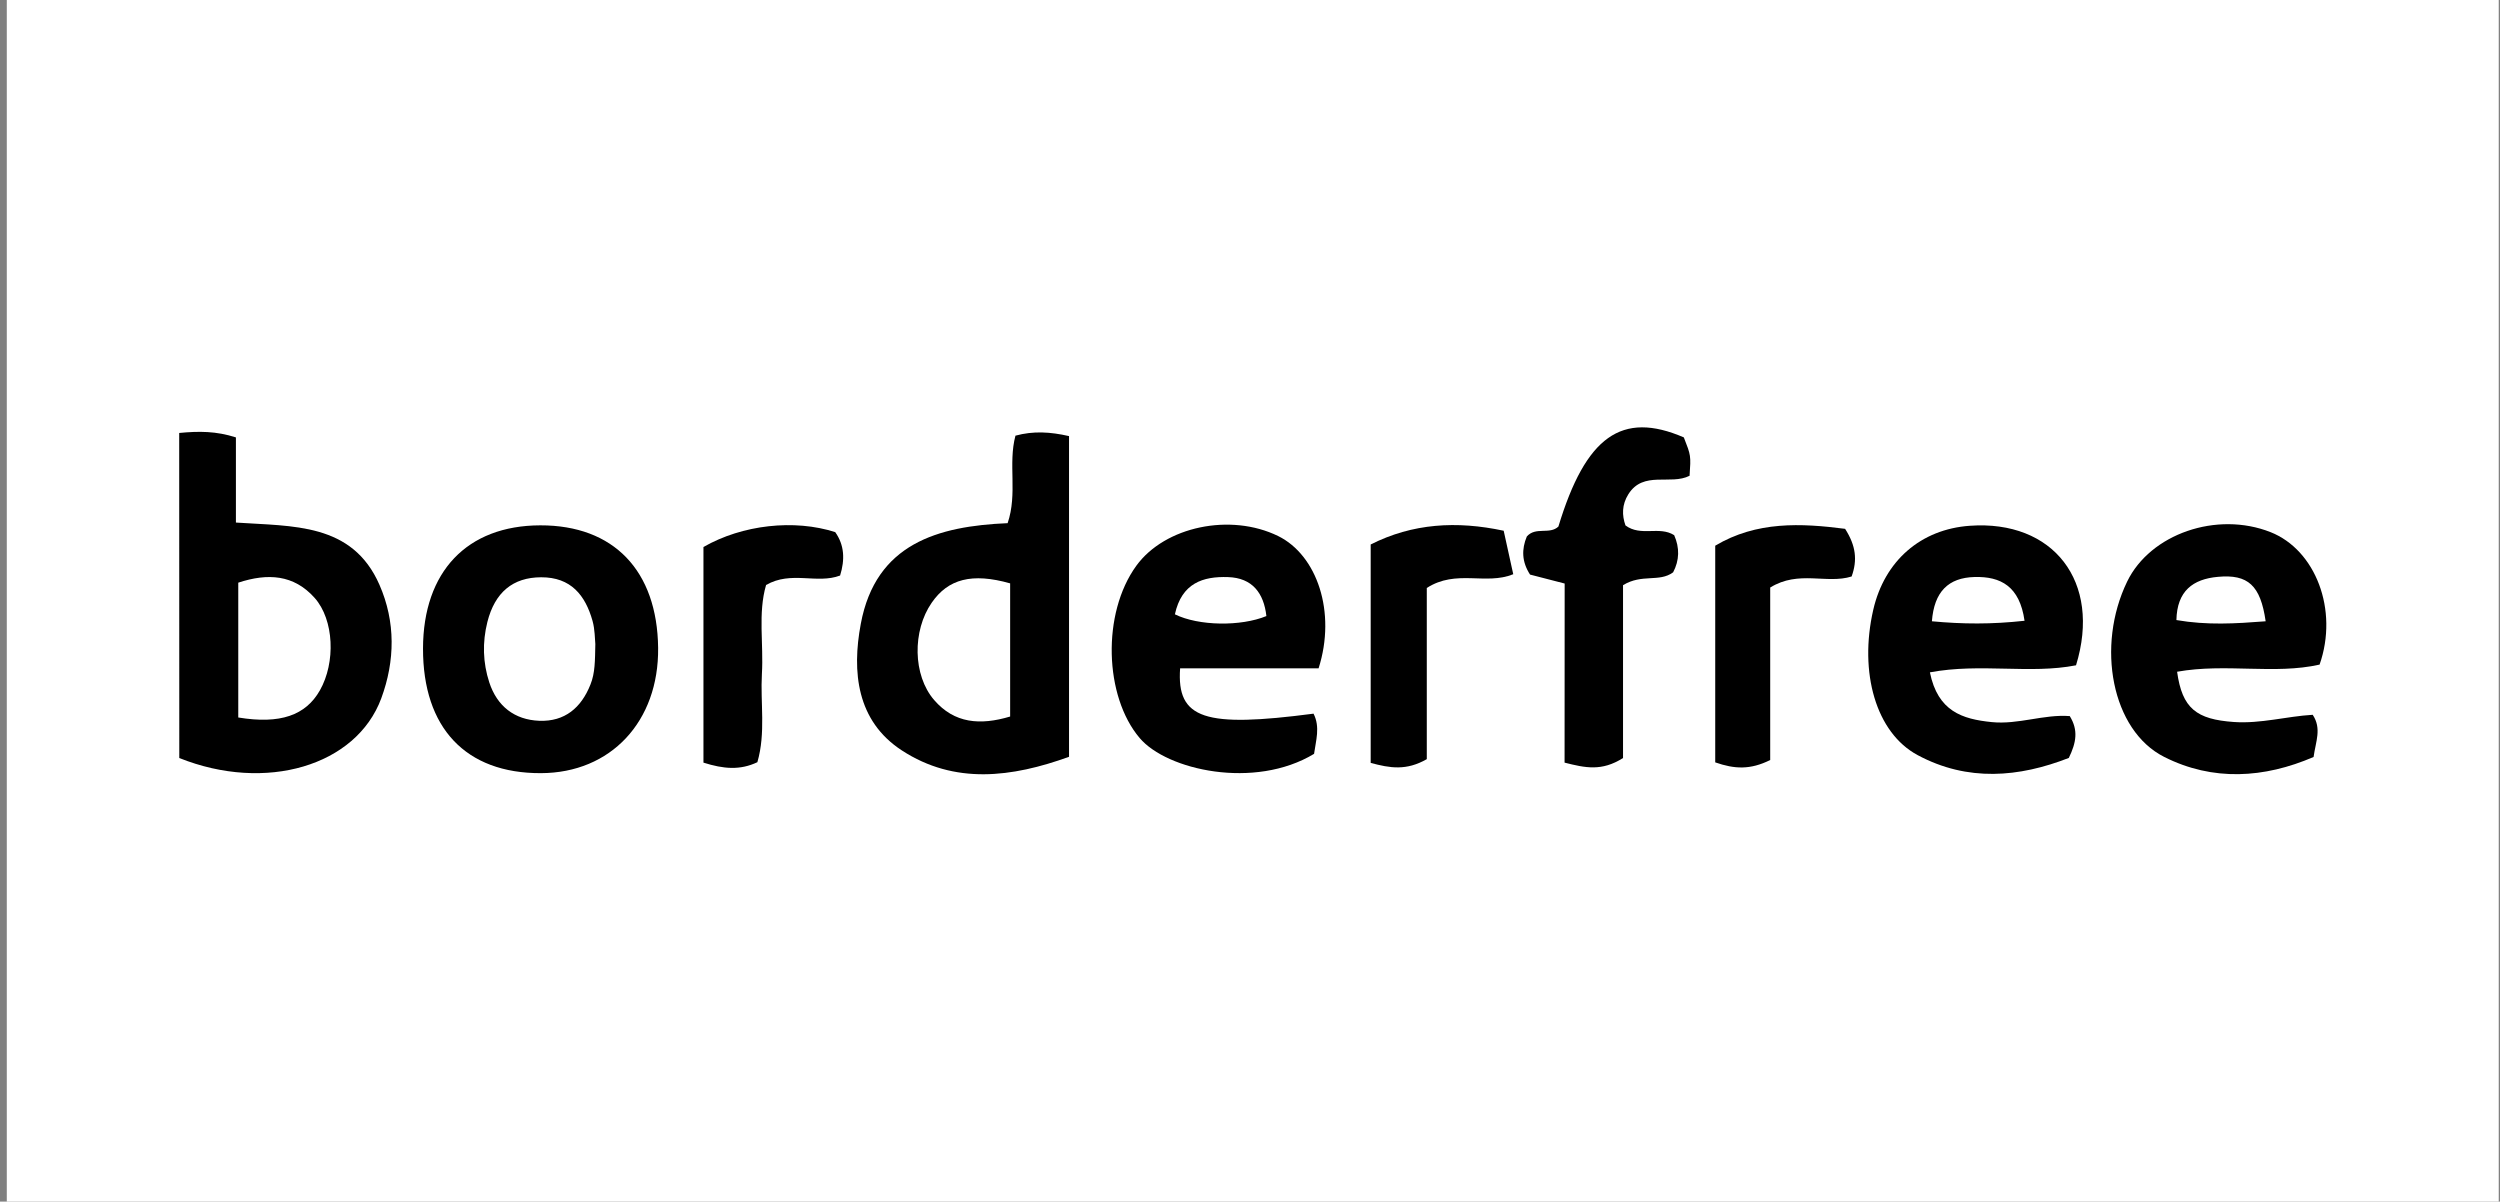 <?xml version="1.0" encoding="utf-8"?>
<svg xmlns="http://www.w3.org/2000/svg" width="310" height="149" viewBox="0 0 310 149" fill="none">
<rect x="0" y="0" width="310" height="149" fill="#808080" stroke="none"/>
<g clip-path="url(#clip0_3785_5520)">
<rect width="309" height="149" transform="translate(0.843)" fill="white"/>
<path d="M22.221 53.688C24.691 53.451 26.794 53.451 29.253 54.238C29.253 57.614 29.253 60.979 29.253 64.797C36.318 65.283 43.674 64.808 47.05 72.509C49.067 77.104 48.992 81.947 47.277 86.596C44.17 94.976 32.953 98.287 22.232 93.995C22.221 80.749 22.221 67.397 22.221 53.688ZM29.545 88.968C34.765 89.831 37.914 88.688 39.662 85.614C41.636 82.152 41.431 76.856 39.015 74.138C36.437 71.247 33.212 71.042 29.545 72.25C29.545 77.859 29.545 83.338 29.545 88.968Z" fill="black"/>
<path d="M124.946 64.873C126.197 61.195 124.978 57.549 125.916 54.022C128.149 53.418 130.231 53.548 132.56 54.076C132.56 67.267 132.56 80.383 132.56 93.844C125.485 96.4 118.377 97.327 111.819 93.045C106.232 89.4 105.617 83.317 106.739 77.352C108.594 67.407 116.306 65.24 124.946 64.873ZM125.258 72.337C120.523 70.999 117.568 71.787 115.529 74.742C113.124 78.215 113.178 83.727 115.831 86.8C118.345 89.713 121.548 89.961 125.258 88.85C125.258 83.23 125.258 77.87 125.258 72.337Z" fill="black"/>
<path d="M52.454 80.404C52.476 70.88 57.912 65.164 66.993 65.142C76.097 65.121 81.5 70.751 81.608 80.34C81.705 89.475 75.73 95.85 67.069 95.871C57.761 95.904 52.432 90.273 52.454 80.404ZM73.821 79.865C73.756 79.25 73.778 78.075 73.476 76.996C72.58 73.803 70.79 71.571 67.101 71.582C63.585 71.592 61.363 73.458 60.435 77.126C59.799 79.66 59.875 82.184 60.673 84.622C61.633 87.555 63.79 89.26 66.875 89.378C70.024 89.497 72.073 87.771 73.217 84.88C73.799 83.435 73.778 81.914 73.821 79.865Z" fill="black"/>
<path d="M163.505 82.874C157.777 82.874 152.029 82.874 146.334 82.874C145.891 89.184 149.397 90.263 162.879 88.494C163.731 90.166 163.16 91.859 162.944 93.477C155.555 97.942 144.683 95.494 141.318 91.514C136.939 86.358 136.605 76.069 140.908 70.147C144.446 65.283 152.579 63.578 158.489 66.469C163.31 68.842 165.727 75.896 163.505 82.874ZM145.686 76.176C148.642 77.632 153.862 77.697 157.033 76.392C156.71 73.534 155.286 71.657 152.277 71.56C149.17 71.452 146.528 72.304 145.686 76.176Z" fill="black"/>
<path d="M269.961 83.295C270.587 87.857 272.367 89.206 277.015 89.529C280.327 89.756 283.53 88.828 286.776 88.634C287.909 90.349 287.154 91.913 286.884 93.865C280.758 96.508 274.394 96.907 268.354 93.854C261.84 90.565 259.887 80.113 263.77 72.11C266.639 66.199 274.88 63.352 281.545 65.984C287.122 68.184 290.001 75.626 287.629 82.411C282.009 83.672 276.012 82.216 269.961 83.295ZM280.941 77.039C280.305 72.585 278.752 71.183 275.02 71.528C271.924 71.808 269.951 73.275 269.875 76.888C273.693 77.546 277.177 77.33 280.941 77.039Z" fill="black"/>
<path d="M239.308 83.371C240.289 88.203 243.32 89.173 246.976 89.54C250.266 89.874 253.426 88.548 256.651 88.796C257.73 90.543 257.46 92.075 256.533 93.984C250.374 96.389 244 96.972 237.776 93.628C232.62 90.856 230.496 83.403 232.286 75.605C233.688 69.532 238.175 65.628 244.258 65.196C254.591 64.452 260.62 72.11 257.428 82.497C251.711 83.619 245.596 82.195 239.308 83.371ZM251.043 76.975C250.439 72.693 248.087 71.463 244.841 71.549C241.605 71.635 239.836 73.361 239.556 77.039C243.385 77.395 246.944 77.427 251.043 76.975Z" fill="black"/>
<path d="M194.018 72.358C192.077 71.851 190.88 71.538 189.725 71.247C188.69 69.651 188.668 68.098 189.326 66.523C190.427 65.272 192.152 66.329 193.242 65.293C196.628 54.108 201.105 50.916 208.795 54.238C209.679 56.492 209.679 56.492 209.507 58.995C207.145 60.203 203.779 58.315 201.913 61.292C201.105 62.586 201.115 63.891 201.558 65.153C203.467 66.577 205.742 65.186 207.598 66.361C208.288 67.925 208.256 69.478 207.468 70.967C205.753 72.24 203.607 71.118 201.256 72.563C201.256 79.531 201.256 86.919 201.256 93.995C198.602 95.677 196.574 95.213 194.007 94.566C194.018 87.167 194.018 79.876 194.018 72.358Z" fill="black"/>
<path d="M87.228 94.566C87.228 85.636 87.228 76.662 87.228 67.828C92.06 65.056 98.51 64.355 103.568 65.984C104.711 67.602 104.787 69.392 104.172 71.366C101.303 72.455 98.1 70.74 94.993 72.541C93.969 76.047 94.702 79.833 94.476 83.565C94.271 87.178 94.972 90.856 93.915 94.512C91.779 95.526 89.741 95.364 87.228 94.566Z" fill="black"/>
<path d="M219.505 94.243C217.003 95.483 215.072 95.364 212.688 94.534C212.688 85.722 212.688 76.823 212.688 67.666C217.822 64.603 223.356 64.873 228.792 65.574C230.14 67.677 230.334 69.457 229.601 71.484C226.505 72.455 223.043 70.665 219.505 72.854C219.505 79.919 219.505 87.189 219.505 94.243Z" fill="black"/>
<path d="M169.965 67.515C175.153 64.894 180.611 64.56 186.457 65.811C186.878 67.71 187.244 69.392 187.643 71.204C184.214 72.595 180.579 70.557 176.922 72.908C176.922 76.219 176.922 79.833 176.922 83.457C176.922 87.092 176.922 90.716 176.922 94.135C174.377 95.591 172.36 95.246 169.965 94.599C169.965 85.582 169.965 76.683 169.965 67.515Z" fill="black"/>
</g>
<defs>
<clipPath id="clip0_3785_5520">
<rect width="309" height="149" fill="white" transform="translate(0.843)"/>
</clipPath>
</defs>
</svg>